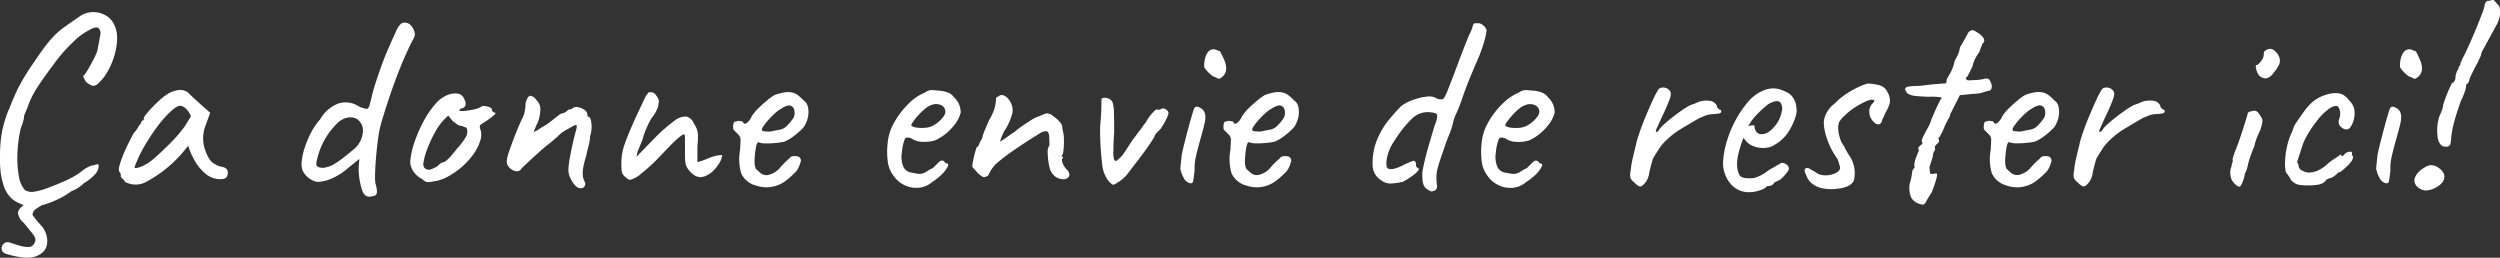 <svg xmlns="http://www.w3.org/2000/svg" width="208.631" height="21.508" viewBox="0 0 208.631 21.508">
  <rect x="0" y="0" width="208.631" height="21.508" fill="#333333" stroke="none"/>
  <path id="Path_2077" data-name="Path 2077" d="M4.708,1.232Q4.378,1.1,4.037.946A2.163,2.163,0,0,1,3.4.5,2.53,2.53,0,0,1,2.882-.33a6.207,6.207,0,0,1-.3-1.254,9.581,9.581,0,0,1-.055-1.43A10.532,10.532,0,0,1,2.7-5.005a9.592,9.592,0,0,1,.517-1.727,2.742,2.742,0,0,0,.165-.385q.121-.319.286-.693l.253-.572q.176-.374.539-1T5.236-10.6q.638-.946,1.056-1.5a9.1,9.1,0,0,1,.792-.924,6.9,6.9,0,0,1,.847-.715q.473-.341,1.221-.847a1.9,1.9,0,0,1,1.067-.374,2.076,2.076,0,0,1,1.089.253,1.693,1.693,0,0,1,.748.8,2.367,2.367,0,0,1,.242,1.111,5.111,5.111,0,0,1-.2,1.364,6.234,6.234,0,0,1-.55,1.353,4.035,4.035,0,0,1-.814,1.056.556.556,0,0,1-.517.2,1.447,1.447,0,0,1-.539-.352,2.8,2.8,0,0,1-.209-.44Q9.46-9.68,9.548-9.7A3.993,3.993,0,0,0,9.9-10.23q.22-.374.44-.8a5.273,5.273,0,0,0,.308-.693q.176-.924.242-1.309a.63.63,0,0,0-.132-.583.285.285,0,0,0-.253-.066,1.929,1.929,0,0,0-.539.22,5.285,5.285,0,0,0-1.32.979A12.2,12.2,0,0,0,7.15-10.8Q6.27-9.636,5.676-8.734a7.683,7.683,0,0,0-.9,1.848q-.044.088-.143.33l-.1.242a1.225,1.225,0,0,1-.066.429,3.588,3.588,0,0,1-.2.583,10.907,10.907,0,0,0-.286,2.1A8.284,8.284,0,0,0,4.1-1.276,2.283,2.283,0,0,0,4.6-.11a1.089,1.089,0,0,0,.781.132A5.194,5.194,0,0,0,6.512-.286q.638-.242,1.3-.528A7.445,7.445,0,0,0,8.778-1.3a4.428,4.428,0,0,0,.66-.462,3.291,3.291,0,0,1,.451-.275,1.066,1.066,0,0,1,.473-.143.877.877,0,0,1,.352-.088q.044.022.044.2a1.071,1.071,0,0,1-.341.682A3.658,3.658,0,0,1,9.548-.7a3.373,3.373,0,0,1-.462.374,2.547,2.547,0,0,1-.594.308A6.729,6.729,0,0,1,7.348.66a7.253,7.253,0,0,1-1.375.506A2.9,2.9,0,0,1,4.708,1.232ZM5.214,5.5a2.552,2.552,0,0,1-.792.011,6.911,6.911,0,0,1-.858-.154q-.4-.1-.528-.143A.523.523,0,0,1,2.7,4.95a.478.478,0,0,1-.011-.363A.516.516,0,0,1,2.926,4.3a.49.49,0,0,1,.4-.033L4.1,4.51a2.678,2.678,0,0,0,.781.132.525.525,0,0,0,.506-.308.484.484,0,0,0,.055-.473,1.822,1.822,0,0,0-.341-.5q-.154-.2-.374-.473a4.281,4.281,0,0,0-.462-.5,1.522,1.522,0,0,1-.231-.517q-.055-.253.3-.594A6.239,6.239,0,0,1,5.742.418l.726.506a6.2,6.2,0,0,0-.891.506.668.668,0,0,0-.341.528,8.209,8.209,0,0,0,.682.847,1.963,1.963,0,0,1,.484.847,1.68,1.68,0,0,1,.011.913,1.175,1.175,0,0,1-.44.616A1.917,1.917,0,0,1,5.214,5.5ZM12.958-.792a.761.761,0,0,0-.22-.275q-.132-.1-.132-.187a1.7,1.7,0,0,0-.011-.187.314.314,0,0,0-.1-.187q-.11-.132.022-.605a8.835,8.835,0,0,1,.44-1.166q.308-.693.726-1.463a2.524,2.524,0,0,0,.352-.462A2.35,2.35,0,0,1,14.3-5.7a.249.249,0,0,1,.066-.165.2.2,0,0,1,.154-.077v-.132a.806.806,0,0,1,.209-.374q.209-.264.517-.583t.638-.616a3.833,3.833,0,0,1,.55-.429,2.251,2.251,0,0,1,.957-.374,1.063,1.063,0,0,1,.847.22l.22.22q.154.154.363.341l.429.385.814.726-.4,1.1a2.971,2.971,0,0,0-.143,1.54,3.83,3.83,0,0,0,.429,1.144,1.162,1.162,0,0,0,.451.462,1.641,1.641,0,0,0,.649.264.714.714,0,0,1,.33.132.4.4,0,0,1,.154.352.626.626,0,0,1-.088.352.457.457,0,0,1-.308.176,1.89,1.89,0,0,1-1.353-.352,3.982,3.982,0,0,1-1.155-1.452,2.983,2.983,0,0,1-.231-.5,3.749,3.749,0,0,1-.165-.473l-.33.407q-.242.3-.374.429a10.45,10.45,0,0,1-2.7,2.123A1.859,1.859,0,0,1,12.958-.792Zm.792-1.232q0,.154.473-.011a3.574,3.574,0,0,0,1.023-.6q.748-.638,1.507-1.408a11.4,11.4,0,0,0,1.221-1.43l.484-.792a1.691,1.691,0,0,0-.473-.693.778.778,0,0,0-.429-.187q-.286,0-.847.528a10.03,10.03,0,0,0-1.2,1.408A17.469,17.469,0,0,0,14.3-3.278q-.22.44-.385.847ZM33.506.418a.542.542,0,0,1-.473-.077.823.823,0,0,1-.275-.407,5.487,5.487,0,0,1-.253-1.111,4.882,4.882,0,0,1-.033-1.067l.044-.462-.858.682a5.268,5.268,0,0,1-1.441.946A3.269,3.269,0,0,1,29-.792a1.613,1.613,0,0,1-.484-.176,1.717,1.717,0,0,1-.429-.33,1.749,1.749,0,0,1-.3-.418,1.709,1.709,0,0,1-.077-.836,5.48,5.48,0,0,1,.264-1.155A8.2,8.2,0,0,1,28.5-4.939a5.185,5.185,0,0,1,.737-1.067A2.988,2.988,0,0,1,30.8-7.348a2.016,2.016,0,0,1,1.65.242,2,2,0,0,0,.715.22q.143-.022.253-.506.088-.352.176-.715t.286-.979q.55-1.672.957-2.618t.737-1.65a1.832,1.832,0,0,1,.407-.627.466.466,0,0,1,.341-.1.647.647,0,0,1,.44.176,1.149,1.149,0,0,1,.308.484.726.726,0,0,1,.077.341,1.05,1.05,0,0,1-.143.385q-.286.528-.671,1.4t-.77,1.9q-.385,1.034-.715,2.046T34.3-5.566a9.6,9.6,0,0,0-.231,1.232q-.1.748-.165,1.529t-.077,1.386a3.881,3.881,0,0,0,.033.781,2.17,2.17,0,0,1,.121.66.364.364,0,0,1-.121.3A.748.748,0,0,1,33.506.418ZM29.788-2.024a2.011,2.011,0,0,0,.6-.242q.3-.176.627-.418.66-.506,1.144-.924A2.116,2.116,0,0,0,32.8-4.884a1.257,1.257,0,0,0-.077-.671,1.424,1.424,0,0,0-.385-.473,1.121,1.121,0,0,0-.715-.143,1.6,1.6,0,0,0-.935.473,5.931,5.931,0,0,0-1.023,1.3,6.229,6.229,0,0,0-.737,2,.328.328,0,0,0,.132.352A1.011,1.011,0,0,0,29.788-2.024ZM38.7-.836a1.778,1.778,0,0,1-.583.055,1.111,1.111,0,0,1-.363-.253,1.88,1.88,0,0,1-.583-.44,1.638,1.638,0,0,1-.33-.561,1.2,1.2,0,0,1-.077-.495,6.772,6.772,0,0,1,.374-1.65,11.65,11.65,0,0,1,.748-1.694,7.4,7.4,0,0,1,.957-1.4,2.6,2.6,0,0,1,1-.759,1.725,1.725,0,0,1,.836-.132.683.683,0,0,1,.572.418q.33.638-.154.814a.3.3,0,0,0-.154.055.164.164,0,0,0-.088.143,1.269,1.269,0,0,0,.484.011,5.234,5.234,0,0,0,.8-.132,1.466,1.466,0,0,0,.539-.209.507.507,0,0,1,.2-.066,2.886,2.886,0,0,1,.33.044q.374.11.374.264a.249.249,0,0,0,.066.165.2.2,0,0,0,.154.077q.154.022-.033.2a6.07,6.07,0,0,1-.627.484q-.418.264-.517.341t-.033.319a1.444,1.444,0,0,1,.022.968,3.777,3.777,0,0,1-.55,1.122,5.915,5.915,0,0,1-.957,1.067,6.456,6.456,0,0,1-1.188.836A3.331,3.331,0,0,1,38.7-.836ZM38.324-1.8a.923.923,0,0,0,.308-.1q.22-.1.352-.165.088-.088.231-.209a.653.653,0,0,1,.231-.143.465.465,0,0,0,.22-.077,2.026,2.026,0,0,0,.374-.33q.242-.253.638-.759a5.678,5.678,0,0,0,.682-.891.917.917,0,0,0,.132-.759.145.145,0,0,0-.121-.11.972.972,0,0,1-.253-.11.735.735,0,0,1-.407-.121,4.9,4.9,0,0,1-.429-.319l-.352-.44-.374.374a4.778,4.778,0,0,0-.737,1.045,10.1,10.1,0,0,0-.649,1.408,5.036,5.036,0,0,0-.308,1.133.515.515,0,0,0,.11.44A.635.635,0,0,0,38.324-1.8Zm12.65,1.54a.647.647,0,0,1-.451-.242,2.163,2.163,0,0,1-.4-.605,1.675,1.675,0,0,1-.165-.693,8.335,8.335,0,0,1,.165-1.232q.165-.9.407-1.826.176-.572.11-.66t-.594.242a4.739,4.739,0,0,0-.55.319,2.254,2.254,0,0,0-.418.363q-.11.088-.33.286a5.713,5.713,0,0,1-.462.374q-.286.22-.726.616t-.869.792q-.429.4-.649.616a.437.437,0,0,1-.132.154.388.388,0,0,1-.2.077.583.583,0,0,1-.242-.033A.981.981,0,0,1,45.023-2a.713.713,0,0,1-.209-.506,2.913,2.913,0,0,1,.176-.759q.176-.539.473-1.309T46.156-6.2a1.073,1.073,0,0,0,.11-.275q.044-.165.077-.363a2.28,2.28,0,0,0,.033-.374.878.878,0,0,1,.033-.231,1.606,1.606,0,0,1,.088-.242.6.6,0,0,1,.1-.165.221.221,0,0,1,.308-.1.736.736,0,0,1,.374.319,1.046,1.046,0,0,1,.341.77,3.314,3.314,0,0,1-.231,1.144,2.177,2.177,0,0,0-.143.3q-.055.143-.1.242t-.066.154l-.022.055a1.128,1.128,0,0,0,.4-.2q.308-.2.726-.44.33-.242.583-.451t.429-.33a.661.661,0,0,1,.22-.121.519.519,0,0,0,.22-.066.837.837,0,0,0,.22-.154.332.332,0,0,1,.143-.1l.055-.011.088-.011a.31.31,0,0,0,.176-.1.563.563,0,0,1,.462-.077A1.309,1.309,0,0,1,51.3-6.8a.494.494,0,0,1,.242.4.193.193,0,0,0,.055.143l.055.055q.176,0,.231.55A2.438,2.438,0,0,1,51.766-4.6a3.2,3.2,0,0,1-.121.792q-.121.462-.209.88a6.633,6.633,0,0,0-.242.968,2.336,2.336,0,0,0-.022.7,1.221,1.221,0,0,0,.154.462.352.352,0,0,1,0,.341A.35.35,0,0,1,50.974-.264Zm4.136-.7a.5.5,0,0,1-.253-.121A2.251,2.251,0,0,1,54.6-1.3a.753.753,0,0,1-.187-.352,5.665,5.665,0,0,1-.033-.792,4.692,4.692,0,0,1,.286-1.529q.286-.825.968-2.321l.726-1.54a1.282,1.282,0,0,1,.165-.264q.077-.088.143-.176h.22a.482.482,0,0,1,.352.209,1.486,1.486,0,0,1,.264.451,2.447,2.447,0,0,1-.077.594,3.1,3.1,0,0,1-.539.924,6.779,6.779,0,0,0-.407.814,5.145,5.145,0,0,0-.341.99.887.887,0,0,0-.088.187q-.066.165-.143.363t-.165.374l-.11.484L57.112-4.4a13.223,13.223,0,0,1,1.672-1.474A1.512,1.512,0,0,1,59.8-6.248a.957.957,0,0,1,.638.594,2.829,2.829,0,0,1,.231.429,1.632,1.632,0,0,1,.1.495,5.685,5.685,0,0,1-.044.924v1.364a5.231,5.231,0,0,0,.528-.165l.418-.165a3.687,3.687,0,0,1,.462-.165,3,3,0,0,1,.66-.1,1.5,1.5,0,0,1-.2.605,3.1,3.1,0,0,1-.44.605,2.313,2.313,0,0,1-.583.462,1.292,1.292,0,0,1-.627.176,1.058,1.058,0,0,1-.638-.286,1.712,1.712,0,0,1-.506-.638,1.731,1.731,0,0,1-.1-.528q-.011-.286-.011-1.056V-4.51q0-.352-.209-.209t-.341.253q-.33.286-.693.66t-.737.77a15.14,15.14,0,0,1-1.683,1.562A2.152,2.152,0,0,1,55.11-.968Zm10.384.44a1.87,1.87,0,0,1-1.111-.979,4.234,4.234,0,0,1-.1-1.947q.044-.682.044-.9a.614.614,0,0,0-.242-.44,2.087,2.087,0,0,0-.231-.242q-.165-.154-.143-.264a.921.921,0,0,1,.022-.341q.044-.187.132-.187a.461.461,0,0,0,.187-.044.21.21,0,0,1,.187,0,1.02,1.02,0,0,1,.2.022q.11.022.11.11.088.154.286.033a1.386,1.386,0,0,0,.418-.561,3.8,3.8,0,0,1,.583-.7q.363-.352.726-.649a4.192,4.192,0,0,1,.6-.429q.11-.044.33-.11a4.08,4.08,0,0,1,.473-.11,1.484,1.484,0,0,1,.429-.022,1.24,1.24,0,0,1,.671.22,3.384,3.384,0,0,1,.517.462.862.862,0,0,1,.363.528,2.034,2.034,0,0,1,.033.7,2.047,2.047,0,0,1-.2.682,1.409,1.409,0,0,1-.374.528,5.771,5.771,0,0,1-.7.594,3.481,3.481,0,0,1-.726.418,5.957,5.957,0,0,1-.737.11,6.681,6.681,0,0,1-.836.033,1.423,1.423,0,0,1-.517-.077q-.154-.088-.242.242a5.384,5.384,0,0,0-.132.946,2.729,2.729,0,0,0,0,.7,1.364,1.364,0,0,0,.088.308q.154.154.429.385a.8.8,0,0,0,.781.077A1.727,1.727,0,0,0,67.639-2,6.519,6.519,0,0,1,68.4-2.75a.389.389,0,0,1,.3-.187,1.071,1.071,0,0,1,.451.033.36.36,0,0,1,.209.363,2.618,2.618,0,0,1-.231.627,1.386,1.386,0,0,1-.3.385q-.231.231-.506.462a3.96,3.96,0,0,1-.495.363,2.754,2.754,0,0,1-1.232.363A2.943,2.943,0,0,1,65.494-.528Zm1.3-4.466q.484-.11.77-.154a1.17,1.17,0,0,0,.55-.253,3.683,3.683,0,0,0,.66-.8,1,1,0,0,0,.055-.484.585.585,0,0,0-.121-.33.437.437,0,0,0-.473-.143,1.614,1.614,0,0,0-.517.253,2.1,2.1,0,0,0-.451.319,6.088,6.088,0,0,0-.583.572,5.292,5.292,0,0,0-.462.583q-.176.264-.088.308-.044.088.253.11T66.792-4.994ZM80.3-.77a1.924,1.924,0,0,1-1.067.462A2.258,2.258,0,0,1,78.056-.5a2.267,2.267,0,0,1-.946-.781,2.492,2.492,0,0,1-.484-1.111A6.549,6.549,0,0,1,76.6-4.026a4.2,4.2,0,0,1,.55-1.727A6.816,6.816,0,0,1,78.331-7.3a4.139,4.139,0,0,1,1.375-.946.988.988,0,0,1,.561-.209q.231.011.715.055a2.374,2.374,0,0,1,.759.2,1.119,1.119,0,0,1,.407.352,1.757,1.757,0,0,1,.44.649,1.916,1.916,0,0,1,.11.627A2.857,2.857,0,0,1,82.049-5.4a4.235,4.235,0,0,1-1.463,1.133,3.072,3.072,0,0,1-1.056.132,1.72,1.72,0,0,1-.946-.286q-.418-.176-.55.055a3.762,3.762,0,0,0-.242,1.111,2.112,2.112,0,0,0,.132,1.221.843.843,0,0,0,.594.451q.44.088.693.121a1.036,1.036,0,0,0,.627-.187,3.8,3.8,0,0,1,.44-.253.4.4,0,0,0,.143-.088l.275-.275q.154-.154.242-.231a.293.293,0,0,1,.2-.077.261.261,0,0,1,.2.1.6.6,0,0,0,.176.143q.22,0,.1.264a2.44,2.44,0,0,1-.473.627A4.588,4.588,0,0,1,80.3-.77Zm-.022-4.664a2.485,2.485,0,0,0,.506-.319,2.438,2.438,0,0,0,.451-.462.778.778,0,0,0,.187-.429.622.622,0,0,0-.286-.517,1,1,0,0,0-.858-.055,1.566,1.566,0,0,0-.55.319,5.244,5.244,0,0,0-.583.561,5.519,5.519,0,0,0-.44.55q-.165.242-.121.286.066.11.374.165a2.989,2.989,0,0,0,.693.033A1.775,1.775,0,0,0,80.278-5.434ZM91.366-1.012A1.3,1.3,0,0,1,90.64-1.2a1.415,1.415,0,0,1-.484-.627,5.223,5.223,0,0,1-.143-.693,5.146,5.146,0,0,1-.055-.726,1,1,0,0,1,.066-.451.419.419,0,0,0,.077-.319q-.011-.231-.011-.495-.022-.44-.209-.5a.765.765,0,0,0-.539.143q-.4.242-1.034.649t-1.331.891q-.693.484-1.309,1.012a2.9,2.9,0,0,0-.583.8q-.1.275-.275.275a.289.289,0,0,1-.3.011q-.121-.077-.341-.253-.154-.176-.308-.341a1.27,1.27,0,0,1-.2-.253,3.256,3.256,0,0,1,.066-.462q.066-.352.165-.7T84.04-3.7q.11,0,.187-.22A2.21,2.21,0,0,1,84.48-4.4a3.524,3.524,0,0,1,.231-.715q.187-.451.341-.8a5.2,5.2,0,0,0,.429-.88,3.692,3.692,0,0,0,.165-.88.177.177,0,0,1,.044-.165.2.2,0,0,1,.154-.077.386.386,0,0,1,.418-.1.9.9,0,0,1,.44.341,1.445,1.445,0,0,1,.319,1.089,4.668,4.668,0,0,1-.715,1.595q-.154.352-.231.539a.84.84,0,0,0-.077.3l.231-.154q.231-.154.528-.363t.473-.319a5.117,5.117,0,0,1,.506-.4q.4-.286.847-.561a2.429,2.429,0,0,1,.671-.319q.176-.088.374-.165a.921.921,0,0,1,.286-.077.877.877,0,0,1,.451.187,3.225,3.225,0,0,1,.517.44,1.074,1.074,0,0,1,.286.429,1.418,1.418,0,0,0,.011.176,1.484,1.484,0,0,0,.033.176,2.936,2.936,0,0,1,.1.77,6.647,6.647,0,0,1-.033.88q-.044.4-.154.462l.011.055q.011.055.1.055v.11q-.11,0-.088.187a1.133,1.133,0,0,0,.143.407,1.557,1.557,0,0,0,.253.352.571.571,0,0,1,.22.5Q91.718-1.1,91.366-1.012ZM95.722-.7a.579.579,0,0,1-.308.143q-.088-.011-.33-.253A2.625,2.625,0,0,1,94.5-2.321a22.71,22.71,0,0,1-.165-3.135q.088-.9.1-1.54t.011-.726a.333.333,0,0,1,.275-.088.719.719,0,0,1,.363.088.57.57,0,0,1,.3.33,3.052,3.052,0,0,1,.1.781q.022.561.022,1.7-.066.88-.066,1.529a2.054,2.054,0,0,0,.066.737q.088.154.209.077a3.591,3.591,0,0,0,.451-.407q.176-.242.44-.649t.418-.649q.242-.308.451-.594a3.79,3.79,0,0,1,.3-.374,1.617,1.617,0,0,1,.22-.33,2,2,0,0,0,.22-.308,3.606,3.606,0,0,1,.506-.693q.264-.275.352-.275a.16.16,0,0,0,.165.033.414.414,0,0,1,.165-.033q.154-.154.418,0a.961.961,0,0,1,.154.143.249.249,0,0,1,.066.165,1.5,1.5,0,0,1-.165.462A5.42,5.42,0,0,1,99.5-5.4a1.382,1.382,0,0,1-.319.385l-.066.066-.154.154a2.638,2.638,0,0,1-.286.539q-.242.385-.594.869t-.726.968q-.374.484-.66.858a2.723,2.723,0,0,1-.506.539A2.8,2.8,0,0,1,95.722-.7Zm6.138.022a.787.787,0,0,1-.561-.473,2.277,2.277,0,0,1-.275-.781q.022-.176.055-.506t.077-.682q.088-.418.242-1.023t.319-1.221q.165-.616.3-1.056a4.982,4.982,0,0,1,.176-.528.263.263,0,0,1,.352-.088.943.943,0,0,1,.4.264.882.882,0,0,1,.165.418,2.209,2.209,0,0,1-.066.7q-.1.462-.363,1.364-.242.88-.363,1.419a4.409,4.409,0,0,0-.1,1.133q-.088.748-.132.913A.179.179,0,0,1,101.86-.682Zm2.53-8.778a.224.224,0,0,1-.165.055.8.8,0,0,1-.253-.121.876.876,0,0,1-.385-.209,2.526,2.526,0,0,1-.4-.4.821.821,0,0,1-.165-.253,2.244,2.244,0,0,1,.033-.561,1.6,1.6,0,0,1,.231-.616.618.618,0,0,1,.506-.3.488.488,0,0,1,.154.022q.066.022.4.154.176.33.352.737a1.733,1.733,0,0,1,.154.792A.929.929,0,0,1,104.39-9.46Zm2.024,8.932a1.87,1.87,0,0,1-1.111-.979,4.234,4.234,0,0,1-.1-1.947q.044-.682.044-.9a.614.614,0,0,0-.242-.44,2.088,2.088,0,0,0-.231-.242q-.165-.154-.143-.264a.921.921,0,0,1,.022-.341q.044-.187.132-.187a.462.462,0,0,0,.187-.044.21.21,0,0,1,.187,0,1.02,1.02,0,0,1,.2.022q.11.022.11.11.088.154.286.033a1.386,1.386,0,0,0,.418-.561,3.8,3.8,0,0,1,.583-.7q.363-.352.726-.649a4.192,4.192,0,0,1,.605-.429q.11-.044.33-.11a4.08,4.08,0,0,1,.473-.11,1.484,1.484,0,0,1,.429-.022,1.24,1.24,0,0,1,.671.22,3.384,3.384,0,0,1,.517.462.862.862,0,0,1,.363.528,2.034,2.034,0,0,1,.033.7,2.047,2.047,0,0,1-.2.682,1.409,1.409,0,0,1-.374.528,5.771,5.771,0,0,1-.7.594,3.481,3.481,0,0,1-.726.418,5.957,5.957,0,0,1-.737.11,6.68,6.68,0,0,1-.836.033,1.423,1.423,0,0,1-.517-.077q-.154-.088-.242.242a5.385,5.385,0,0,0-.132.946,2.729,2.729,0,0,0,0,.7,1.364,1.364,0,0,0,.088.308q.154.154.429.385a.8.8,0,0,0,.781.077A1.727,1.727,0,0,0,108.559-2a6.518,6.518,0,0,1,.759-.748.389.389,0,0,1,.3-.187,1.071,1.071,0,0,1,.451.033.36.36,0,0,1,.209.363,2.618,2.618,0,0,1-.231.627,1.386,1.386,0,0,1-.3.385q-.231.231-.506.462a3.96,3.96,0,0,1-.5.363,2.754,2.754,0,0,1-1.232.363A2.943,2.943,0,0,1,106.414-.528Zm1.3-4.466q.484-.11.77-.154a1.17,1.17,0,0,0,.55-.253,3.683,3.683,0,0,0,.66-.8,1,1,0,0,0,.055-.484.585.585,0,0,0-.121-.33.437.437,0,0,0-.473-.143,1.614,1.614,0,0,0-.517.253,2.1,2.1,0,0,0-.451.319,6.088,6.088,0,0,0-.583.572,5.292,5.292,0,0,0-.462.583q-.176.264-.088.308-.044.088.253.11T107.712-4.994ZM122.254-.066a.6.6,0,0,1-.341.055,2.611,2.611,0,0,1-.473-.319,1.4,1.4,0,0,1-.187-.473,5.744,5.744,0,0,1-.033-.759q.044-.33.187-.946t.341-1.3q.2-.682.363-1.232a7.427,7.427,0,0,1,.253-.748q.154-.528.066-.649T121.9-6.6a1.861,1.861,0,0,0-1.584.572,9.933,9.933,0,0,0-1.408,1.782,3.926,3.926,0,0,0-.627,1.4,2.061,2.061,0,0,0-.033.8.307.307,0,0,0,.308.187,1.384,1.384,0,0,0,.539-.1,5.218,5.218,0,0,0,.517-.22A3.831,3.831,0,0,1,120-2.365q.231-.1.451-.187a.214.214,0,0,1,.187.077.554.554,0,0,1,.055.3.211.211,0,0,0,.066.154.587.587,0,0,0,.154.11q.088.088-.253.4a6.013,6.013,0,0,1-1.045.7,4.933,4.933,0,0,1-1.067.154,1.269,1.269,0,0,1-.781-.286,1.488,1.488,0,0,1-.693-1.221,5.2,5.2,0,0,1,.341-2.079,6.757,6.757,0,0,1,.924-1.617q.506-.627,1.078-1.221a2.4,2.4,0,0,1,.407-.275,4,4,0,0,1,.8-.341,4.848,4.848,0,0,1,1.034-.22,1.233,1.233,0,0,1,.836.2q.4.088.506-.033a3.6,3.6,0,0,0,.374-.781q.44-1.1.858-2.233t.9-2.3a3.068,3.068,0,0,0,.275-.649.682.682,0,0,1,.143-.319h.418a.709.709,0,0,1,.308.154.807.807,0,0,1,.308.418,4.617,4.617,0,0,1-.176.869A11.713,11.713,0,0,1,125.84-11q-.352.814-.693,1.639T124.5-7.612q-.242.682-.44,1.1a3.43,3.43,0,0,0-.264.726,6.484,6.484,0,0,1-.319,1.023q-.187.451-.253.627-.286.836-.462,1.353t-.264.858a3.126,3.126,0,0,0-.1.682,4.705,4.705,0,0,0,.055.8.723.723,0,0,1-.022.176A.413.413,0,0,1,122.254-.066Zm7.612-.7a1.924,1.924,0,0,1-1.067.462A2.258,2.258,0,0,1,127.622-.5a2.267,2.267,0,0,1-.946-.781,2.492,2.492,0,0,1-.484-1.111,6.549,6.549,0,0,1-.022-1.639,4.2,4.2,0,0,1,.55-1.727A6.816,6.816,0,0,1,127.9-7.3a4.139,4.139,0,0,1,1.375-.946.988.988,0,0,1,.561-.209q.231.011.715.055a2.374,2.374,0,0,1,.759.2,1.119,1.119,0,0,1,.407.352,1.757,1.757,0,0,1,.44.649,1.916,1.916,0,0,1,.11.627,2.857,2.857,0,0,1-.649,1.177,4.235,4.235,0,0,1-1.463,1.133,3.072,3.072,0,0,1-1.056.132,1.72,1.72,0,0,1-.946-.286q-.418-.176-.55.055a3.763,3.763,0,0,0-.242,1.111,2.112,2.112,0,0,0,.132,1.221.843.843,0,0,0,.594.451q.44.088.693.121a1.035,1.035,0,0,0,.627-.187,3.8,3.8,0,0,1,.44-.253.4.4,0,0,0,.143-.088l.275-.275q.154-.154.242-.231a.293.293,0,0,1,.2-.077.261.261,0,0,1,.2.1.6.6,0,0,0,.176.143q.22,0,.1.264a2.44,2.44,0,0,1-.473.627A4.588,4.588,0,0,1,129.866-.77Zm-.022-4.664a2.485,2.485,0,0,0,.506-.319,2.438,2.438,0,0,0,.451-.462.778.778,0,0,0,.187-.429.622.622,0,0,0-.286-.517,1,1,0,0,0-.858-.055,1.566,1.566,0,0,0-.55.319,5.243,5.243,0,0,0-.583.561,5.519,5.519,0,0,0-.44.55q-.165.242-.121.286.066.11.374.165a2.989,2.989,0,0,0,.693.033A1.775,1.775,0,0,0,129.844-5.434ZM138.886-.77a.947.947,0,0,1-.275-.308,1.143,1.143,0,0,1-.011-.594,9.156,9.156,0,0,1,.176-1.089q.11-.473.264-1.089a7.237,7.237,0,0,1,.253-.9q.209-.638.517-1.386t.616-1.419a7.711,7.711,0,0,1,.528-1,.6.6,0,0,1,.429-.11.67.67,0,0,1,.429.2q.242.2.077.693a15.256,15.256,0,0,1-.671,1.551l-.4.891a.793.793,0,0,0-.11.352q.022.055.2-.055a2.332,2.332,0,0,1,.484-.561q.352-.319.748-.627t.748-.55a5.1,5.1,0,0,1,.484-.308,1.9,1.9,0,0,1,.407-.187,2.8,2.8,0,0,0,.319-.121,1.828,1.828,0,0,1,1.034-.176.732.732,0,0,1,.66.4.365.365,0,0,0,.143.264l.121.088q.088,0,.1.066l.011.066q0,.154-.231.187t-.583.055a1.713,1.713,0,0,0-.506.11q-.22.088-.528.22-.836.484-1.6.946a6.772,6.772,0,0,0-1.463,1.232,3.437,3.437,0,0,0-.308.418q-.154.242-.33.528a1.243,1.243,0,0,0-.22.484q-.11.374-.187.715a3.086,3.086,0,0,0-.077.407l-.066.209a1.3,1.3,0,0,1-.22.407q-.264.352-.44.352T138.886-.77ZM148.5.066a1.971,1.971,0,0,1-1.584-.737,2.679,2.679,0,0,1-.594-1.837,7.355,7.355,0,0,1,.319-1.7,9.22,9.22,0,0,1,.737-1.76,8.493,8.493,0,0,1,1.012-1.485,3.332,3.332,0,0,1,1.144-.9,2.421,2.421,0,0,1,.473-.176,2.04,2.04,0,0,1,.517-.066,1.806,1.806,0,0,1,.506.077,2.666,2.666,0,0,1,.44.165,1.55,1.55,0,0,1,.572.374,1.95,1.95,0,0,1,.352.682,4.4,4.4,0,0,1,.066.594,1.969,1.969,0,0,1-.11.528,4.946,4.946,0,0,1-.682,1.364,3.466,3.466,0,0,1-1.122.968,1.353,1.353,0,0,1-.407.165,2.035,2.035,0,0,1-.473.055,2.234,2.234,0,0,1-.847-.165,1.469,1.469,0,0,1-.649-.495l-.154-.176-.066.176a9.67,9.67,0,0,0-.341,1.1,4,4,0,0,0-.121.924,2.277,2.277,0,0,0,.055.506,1.346,1.346,0,0,0,.165.418.488.488,0,0,0,.3.187,1.768,1.768,0,0,0,.451.055q.154,0,.319-.011a.968.968,0,0,0,.319-.077,2.752,2.752,0,0,0,.6-.286q.231-.154.473-.33l.088-.044h-.022q.264-.132.473-.264l.209-.132a.238.238,0,0,0,.176-.11.481.481,0,0,1,.451.066.453.453,0,0,1,.275.4,1.027,1.027,0,0,1-.2.341,3.572,3.572,0,0,1-.385.429.76.76,0,0,1-.341.22.675.675,0,0,1-.154.077.587.587,0,0,0-.176.1h.022a.532.532,0,0,1-.4.264h-.176a1.2,1.2,0,0,1-.572.341A2.615,2.615,0,0,1,148.5.066Zm.99-4.84a1.1,1.1,0,0,0,.693-.231,2.874,2.874,0,0,0,.517-.517,2.547,2.547,0,0,0,.517-1.155.91.91,0,0,0-.143-.781.708.708,0,0,0-.231-.077,1.2,1.2,0,0,0-.385.077,1.557,1.557,0,0,0-.55.33,7.927,7.927,0,0,0-.693.638,5.856,5.856,0,0,0-.517.594l-.286.462a1.2,1.2,0,0,1,.341-.077q.165-.011.187.033a.848.848,0,0,0,.077.363.637.637,0,0,0,.2.253A.456.456,0,0,0,149.49-4.774ZM155.628-.2a3.506,3.506,0,0,1-1.045-.066,2,2,0,0,1-.836-.385,1.431,1.431,0,0,1-.473-.671,1.2,1.2,0,0,1-.154-.429.25.25,0,0,1,.154-.209.548.548,0,0,1,.319.1,2.53,2.53,0,0,0,.385.209,1.279,1.279,0,0,0,.8.308,1.894,1.894,0,0,0,.869-.154q.4-.176.44-.44a1.282,1.282,0,0,0-.066-.308q-.066-.22-.154-.462A6.354,6.354,0,0,1,155-4.367a4.487,4.487,0,0,1-.275-1.353,1.8,1.8,0,0,1,.242-.847,2.26,2.26,0,0,1,.66-.759,5.393,5.393,0,0,1,.88-.748,7.893,7.893,0,0,1,.979-.572A5.294,5.294,0,0,1,158.378-9a4.072,4.072,0,0,1,.638.066,1.824,1.824,0,0,1,.55.154.986.986,0,0,1,.462.473,1.522,1.522,0,0,1,.22.759,1.219,1.219,0,0,1-.088.4,3.437,3.437,0,0,1-.286.572,3.634,3.634,0,0,1-.2.451.782.782,0,0,0-.11.3q-.11.242-.3.231a.59.59,0,0,1-.374-.2,1.38,1.38,0,0,1-.3-.451,1.549,1.549,0,0,1-.066-.539,1.063,1.063,0,0,1,.176-.451q.242-.242.242-.33t-.242-.088a1.694,1.694,0,0,0-.561.187,6.534,6.534,0,0,0-.858.484,4.948,4.948,0,0,0-.781.627,2.362,2.362,0,0,0-.495.572,1.459,1.459,0,0,0-.077.55,2.706,2.706,0,0,0,.143.77,1.582,1.582,0,0,0,.3.616l.154.3a6.691,6.691,0,0,0,.374.627,2.584,2.584,0,0,1,.33,2.024Q156.926-.286,155.628-.2Zm7.392,1.3a1.279,1.279,0,0,1-.979-.539,2.039,2.039,0,0,1-.121-1.309,3.748,3.748,0,0,0,.165-.759q.033-.341.187-.429L162.3-2a.108.108,0,0,0-.033-.132,2.359,2.359,0,0,1,.2-.792q.044-.132.121-.319l.077-.187q-.11-.176,0-.286t.231-.209a.144.144,0,0,0,.011-.231q-.044-.088.11-.407t.352-.671a3.47,3.47,0,0,0,.264-.55,1.56,1.56,0,0,1,.11-.308q.11-.264.264-.616t.3-.638l.187-.374q.22-.11-.176-.154a5.214,5.214,0,0,0-.836-.022q-.682-.022-1.089-.066a1.685,1.685,0,0,1-.671-.2q-.264-.308-.187-.451t.517-.165q.286-.022.451-.022a3.884,3.884,0,0,0,.44-.033q.275-.033.869-.1l1.122-.088L165-9.394q.176-.286.3-.517a3.865,3.865,0,0,0,.209-.473,2.847,2.847,0,0,0,.132-.506l.2-.363a2.044,2.044,0,0,0,.242-.759q.264-.44.462-.8t.242-.451a.734.734,0,0,1,.341-.2,1.171,1.171,0,0,1,.429.22,1.579,1.579,0,0,1,.352.264.719.719,0,0,1,.2.319.31.31,0,0,1-.132.319q-.044.088-.132.319t-.132.385a3.077,3.077,0,0,0-.319.495,2.331,2.331,0,0,0-.253.693q-.176.374-.33.671t-.242.3a.232.232,0,0,0,.264.209l.726-.033a3.15,3.15,0,0,0,.583-.1.5.5,0,0,1,.385.055A1.319,1.319,0,0,1,168.7-9a.7.7,0,0,1,.033.363.3.3,0,0,1-.187.231,1.779,1.779,0,0,0-.451.121,2.944,2.944,0,0,1-.847.143l-1.166.11-.374.748q-.154.286-.264.517a1.334,1.334,0,0,1-.154.275.959.959,0,0,1-.143.4q-.143.264-.3.572a4.889,4.889,0,0,1-.3.682l-.165.308q-.088,0-.088.132a.3.3,0,0,1-.066.4.569.569,0,0,0-.187.187l-.077.121a.185.185,0,0,1,.033.22,2.592,2.592,0,0,1-.143.286,1.922,1.922,0,0,1-.1.506q-.1.33-.209.616a4.8,4.8,0,0,0,.044.506q.022.11.11.088a.45.45,0,0,0,.2,0,.723.723,0,0,1,.176-.022q.308-.132-.33,1.54-.352.55-.484.8T163.02,1.1Zm6.842-1.628a1.87,1.87,0,0,1-1.111-.979,4.234,4.234,0,0,1-.1-1.947q.044-.682.044-.9a.614.614,0,0,0-.242-.44,2.087,2.087,0,0,0-.231-.242q-.165-.154-.143-.264a.921.921,0,0,1,.022-.341q.044-.187.132-.187a.461.461,0,0,0,.187-.044.21.21,0,0,1,.187,0,1.02,1.02,0,0,1,.2.022q.11.022.11.11.088.154.286.033a1.386,1.386,0,0,0,.418-.561,3.8,3.8,0,0,1,.583-.7q.363-.352.726-.649a4.192,4.192,0,0,1,.6-.429q.11-.044.33-.11a4.08,4.08,0,0,1,.473-.11,1.484,1.484,0,0,1,.429-.022,1.24,1.24,0,0,1,.671.22,3.384,3.384,0,0,1,.517.462.862.862,0,0,1,.363.528,2.034,2.034,0,0,1,.033.7,2.047,2.047,0,0,1-.2.682,1.409,1.409,0,0,1-.374.528,5.771,5.771,0,0,1-.7.594,3.481,3.481,0,0,1-.726.418,5.956,5.956,0,0,1-.737.11,6.68,6.68,0,0,1-.836.033,1.423,1.423,0,0,1-.517-.077q-.154-.088-.242.242a5.385,5.385,0,0,0-.132.946,2.729,2.729,0,0,0,0,.7,1.364,1.364,0,0,0,.088.308q.154.154.429.385a.8.8,0,0,0,.781.077A1.727,1.727,0,0,0,172.007-2a6.519,6.519,0,0,1,.759-.748.389.389,0,0,1,.3-.187,1.071,1.071,0,0,1,.451.033.36.36,0,0,1,.209.363,2.618,2.618,0,0,1-.231.627,1.385,1.385,0,0,1-.3.385q-.231.231-.506.462a3.96,3.96,0,0,1-.495.363,2.754,2.754,0,0,1-1.232.363A2.943,2.943,0,0,1,169.862-.528Zm1.3-4.466q.484-.11.77-.154a1.17,1.17,0,0,0,.55-.253,3.683,3.683,0,0,0,.66-.8,1,1,0,0,0,.055-.484.585.585,0,0,0-.121-.33.436.436,0,0,0-.473-.143,1.614,1.614,0,0,0-.517.253,2.1,2.1,0,0,0-.451.319,6.089,6.089,0,0,0-.583.572,5.292,5.292,0,0,0-.462.583q-.176.264-.088.308-.044.088.253.11T171.16-4.994ZM175.89-.77a.947.947,0,0,1-.275-.308,1.143,1.143,0,0,1-.011-.594,9.156,9.156,0,0,1,.176-1.089q.11-.473.264-1.089a7.237,7.237,0,0,1,.253-.9q.209-.638.517-1.386t.616-1.419a7.711,7.711,0,0,1,.528-1,.6.6,0,0,1,.429-.11.67.67,0,0,1,.429.2q.242.2.077.693a15.256,15.256,0,0,1-.671,1.551l-.4.891a.793.793,0,0,0-.11.352q.022.055.2-.055A2.332,2.332,0,0,1,178.4-5.6q.352-.319.748-.627t.748-.55a5.1,5.1,0,0,1,.484-.308,1.9,1.9,0,0,1,.407-.187,2.8,2.8,0,0,0,.319-.121,1.828,1.828,0,0,1,1.034-.176.732.732,0,0,1,.66.4.365.365,0,0,0,.143.264l.121.088q.088,0,.1.066l.011.066q0,.154-.231.187t-.583.055a1.713,1.713,0,0,0-.506.11q-.22.088-.528.22-.836.484-1.6.946a6.772,6.772,0,0,0-1.463,1.232,3.437,3.437,0,0,0-.308.418q-.154.242-.33.528a1.243,1.243,0,0,0-.22.484q-.11.374-.187.715a3.086,3.086,0,0,0-.077.407l-.066.209a1.3,1.3,0,0,1-.22.407q-.264.352-.44.352T175.89-.77ZM188.958-.7a1.009,1.009,0,0,1-.253-.44,1.443,1.443,0,0,1-.055-.528,1.208,1.208,0,0,1,.11-.44.571.571,0,0,1,.055-.275.252.252,0,0,0,.033-.187.679.679,0,0,1,.044-.308q.066-.22.132-.418.154-.352.33-.847t.33-.979q.154-.484.264-.836t.132-.44q0-.264.352-.286a.493.493,0,0,1,.4-.011,1.377,1.377,0,0,1,.352.429.6.6,0,0,1,.132.528,3.166,3.166,0,0,1-.286.88,5.2,5.2,0,0,0-.209.506,3.352,3.352,0,0,0-.165.594q-.088.176-.209.5t-.209.605a2.038,2.038,0,0,0-.088.319q-.044.209-.11.44a1.586,1.586,0,0,1-.176.407A2.67,2.67,0,0,1,189.5-.44Q189.332-.286,188.958-.7Zm2.134-8.932a.994.994,0,0,1-.2-.319,1.467,1.467,0,0,1-.11-.4q-.022-.187.044-.187.176-.022.418-.374a.87.87,0,0,0,.2-.616.249.249,0,0,1,.066-.165.3.3,0,0,1,.154-.1.5.5,0,0,1,.517-.055,1.209,1.209,0,0,1,.473.473.964.964,0,0,1,.11.693,2.671,2.671,0,0,1-.484.759,1.09,1.09,0,0,1-.6.484A.754.754,0,0,1,191.092-9.636Zm4.048,9.13a4.4,4.4,0,0,1-.726-.044,1,1,0,0,1-.374-.132,3.078,3.078,0,0,1-.308-.242,3.513,3.513,0,0,0-.22-.374,1.975,1.975,0,0,0-.22-.286,3.167,3.167,0,0,1-.077-.858,6.683,6.683,0,0,1,.132-1.144,5.949,5.949,0,0,1,.341-1.144,3.665,3.665,0,0,0,.154-.352l.066-.176a1.563,1.563,0,0,1,.275-.528q.275-.418.616-.88a4.648,4.648,0,0,1,.561-.66,2.118,2.118,0,0,1,.473-.374,3.126,3.126,0,0,1,.561-.286q.242-.088.495-.154a2.32,2.32,0,0,1,.583-.066,1.261,1.261,0,0,1,.572.132,1.467,1.467,0,0,1,.506.462,1.426,1.426,0,0,1,.451.781,2.163,2.163,0,0,1-.033.781,1.859,1.859,0,0,1-.286.671.438.438,0,0,1-.4.209.9.9,0,0,1-.506-.33.7.7,0,0,1-.088-.3,1.189,1.189,0,0,1,.088-.363,1.178,1.178,0,0,0,0-.638q-.088-.33-.286-.33a1.083,1.083,0,0,0-.627.253,5.3,5.3,0,0,0-.693.627q-.154.176-.429.539t-.539.792a7.032,7.032,0,0,0-.44.825q-.242.726-.385,1.166l-.143.44a.279.279,0,0,0,.055.165.279.279,0,0,1,.055.165.467.467,0,0,0,.308.418,1.114,1.114,0,0,0,.572.165,1.9,1.9,0,0,0,.814-.209,3.048,3.048,0,0,0,.671-.462,4.876,4.876,0,0,1,.671-.506q.242-.154.385-.264t.143-.022q0,.088.066.088a.241.241,0,0,0,.154-.088.636.636,0,0,1,.286-.231.651.651,0,0,1,.275-.044q.121.011.121.077a.335.335,0,0,0,.088.33.683.683,0,0,1-.055.231.653.653,0,0,1-.143.231,2.553,2.553,0,0,1-.319.352q-.209.2-.385.341l-.176.143a.177.177,0,0,0-.165.044q-.077.066-.165.154a1.6,1.6,0,0,1-.33.231.594.594,0,0,1-.242.077,1.2,1.2,0,0,1-.231.11.1.1,0,0,0-.077.11,1.116,1.116,0,0,1-.539.3A4.262,4.262,0,0,1,195.14-.506Zm6.512-.176a.787.787,0,0,1-.561-.473,2.277,2.277,0,0,1-.275-.781q.022-.176.055-.506t.077-.682q.088-.418.242-1.023t.319-1.221q.165-.616.3-1.056a4.978,4.978,0,0,1,.176-.528.263.263,0,0,1,.352-.088.943.943,0,0,1,.4.264.882.882,0,0,1,.165.418,2.209,2.209,0,0,1-.066.7q-.1.462-.363,1.364-.242.88-.363,1.419a4.409,4.409,0,0,0-.1,1.133q-.088.748-.132.913A.179.179,0,0,1,201.652-.682Zm2.53-8.778a.224.224,0,0,1-.165.055.8.8,0,0,1-.253-.121.876.876,0,0,1-.385-.209,2.526,2.526,0,0,1-.4-.4.821.821,0,0,1-.165-.253,2.244,2.244,0,0,1,.033-.561,1.6,1.6,0,0,1,.231-.616.618.618,0,0,1,.506-.3.487.487,0,0,1,.154.022q.066.022.4.154.176.33.352.737a1.733,1.733,0,0,1,.154.792A.929.929,0,0,1,204.182-9.46ZM206.8-3.74q-.616.11-.814-.594a3.937,3.937,0,0,1,.11-1.936,4.366,4.366,0,0,0,.22-.517,1.315,1.315,0,0,0,.088-.407q.088-.286.231-.671t.3-.726q.154-.341.22-.451.088,0,.187-.154a.566.566,0,0,0,.1-.308,1.213,1.213,0,0,1,.077-.4.836.836,0,0,1,.165-.308.446.446,0,0,1,.088-.242.428.428,0,0,0,.088-.22.233.233,0,0,1,.055-.154.233.233,0,0,0,.055-.154q.2-.352.517-1.045t.638-1.463q.319-.77.539-1.364a3.352,3.352,0,0,0,.22-.726.558.558,0,0,1,.132-.264.262.262,0,0,1,.264-.044.371.371,0,0,1,.176-.077,1.418,1.418,0,0,1,.176-.011l.077.088.231.264a.542.542,0,0,1,.2.352,4.242,4.242,0,0,1,.022.462,2.289,2.289,0,0,1-.308.946q-.286.528-.638,1.166-.22.418-.429.792a1.577,1.577,0,0,0-.209.462.675.675,0,0,1-.088.264q-.088.176-.2.44-.132.22-.286.528t-.275.561a1.124,1.124,0,0,0-.121.319,1.619,1.619,0,0,1-.055.176.506.506,0,0,1-.121.176q-.088,0-.1.121l-.011.121a1.931,1.931,0,0,1-.1.407,5.2,5.2,0,0,1-.319.759q-.418,1.166-.594,1.859a7.789,7.789,0,0,0-.22,1.177,3.87,3.87,0,0,1-.077.616A.4.4,0,0,1,206.8-3.74ZM205.612-.22a1.875,1.875,0,0,1-.693.143,1.132,1.132,0,0,1-.6-.253.735.735,0,0,1-.275-.8,1.777,1.777,0,0,1,.715-.8,1.723,1.723,0,0,1,.583-.264,1.278,1.278,0,0,1,.583.154q.66.418.583.924T205.612-.22Z" transform="translate(-2.525 15.972)" fill="#fff"/>
</svg>
